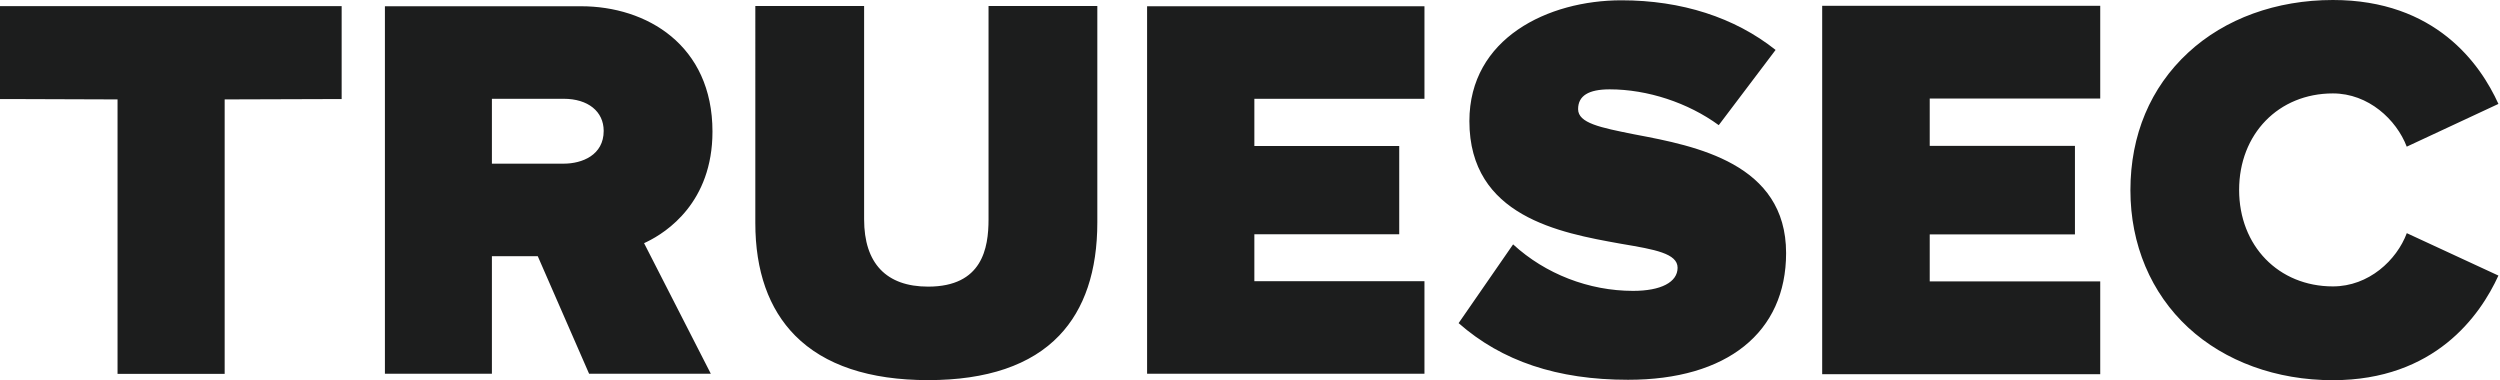 <svg xmlns="http://www.w3.org/2000/svg" fill="#1C1D1D" viewBox="0 0 171 26">
	<title>Truesec</title>
	<path d="M40.293 25.562h8.326l-4.565-8.93.19-.09c1.35-.656 4.489-2.701 4.489-7.541 0-5.925-4.512-8.573-8.982-8.573H26.328V25.562h7.318v-8.036h3.138l3.509 8.036ZM33.646 6.757h4.912c1.659 0 2.734.865 2.734 2.197 0 1.655-1.474 2.24-2.734 2.24H33.646V6.757ZM63.488 26c4.018 0 7.037-1.027 8.968-3.053 1.726-1.807 2.601-4.413 2.601-7.736V.409h-7.441V15.002c0 1.978-.428 4.603-4.132 4.603-2.862 0-4.379-1.593-4.379-4.603V.409h-7.441V15.249c0 3.29.918 5.882 2.725 7.708 2.007 2.021 5.069 3.043 9.101 3.043Zm58.681-8.692c0-6.143-6.196-7.323-10.294-8.102l-.1-.019c-2.306-.461-3.833-.766-3.833-1.721 0-.913.709-1.355 2.159-1.355 2.587 0 5.359.913 7.461 2.449l3.889-5.145c-2.796-2.225-6.438-3.395-10.546-3.395-5.012 0-10.399 2.587-10.399 8.264 0 6.524 6.205 7.641 10.308 8.378l.167.029c2.187.371 3.766.642 3.766 1.621 0 .989-1.137 1.583-3.044 1.583-3.024 0-6-1.155-8.207-3.181l-3.727 5.387c2.962 2.606 6.756 3.875 11.587 3.875 6.771.005 10.813-3.238 10.813-8.668Zm48.723 1.541-6.267-2.901c-.689 1.845-2.596 3.642-5.054 3.642-3.719 0-6.415-2.777-6.415-6.6 0-3.823 2.696-6.6 6.415-6.6 2.434 0 4.346 1.797 5.05 3.642l6.271-2.924C169.656 4.375 166.584 0 159.571 0c-3.871 0-7.385 1.274-9.895 3.595-2.587 2.387-3.956 5.644-3.956 9.42 0 3.704 1.407 7.037 3.956 9.391 2.515 2.32 6.029 3.599 9.895 3.599 6.956-.005 10.061-4.398 11.321-7.156ZM97.433.428H78.461V25.562h18.972v-6.329H85.798v-3.21h9.909V9.985h-9.909v-3.229h11.635V.428ZM143.656.395h-19.019V25.596h19.019v-6.348h-11.663v-3.214h9.933V9.976h-9.933V6.742h11.663V.395ZM22.866.418H0V6.776h1.003l7.037.024V25.572h7.327V6.8l7.498-.024h.504V.418h-.504Z"></path>
</svg>